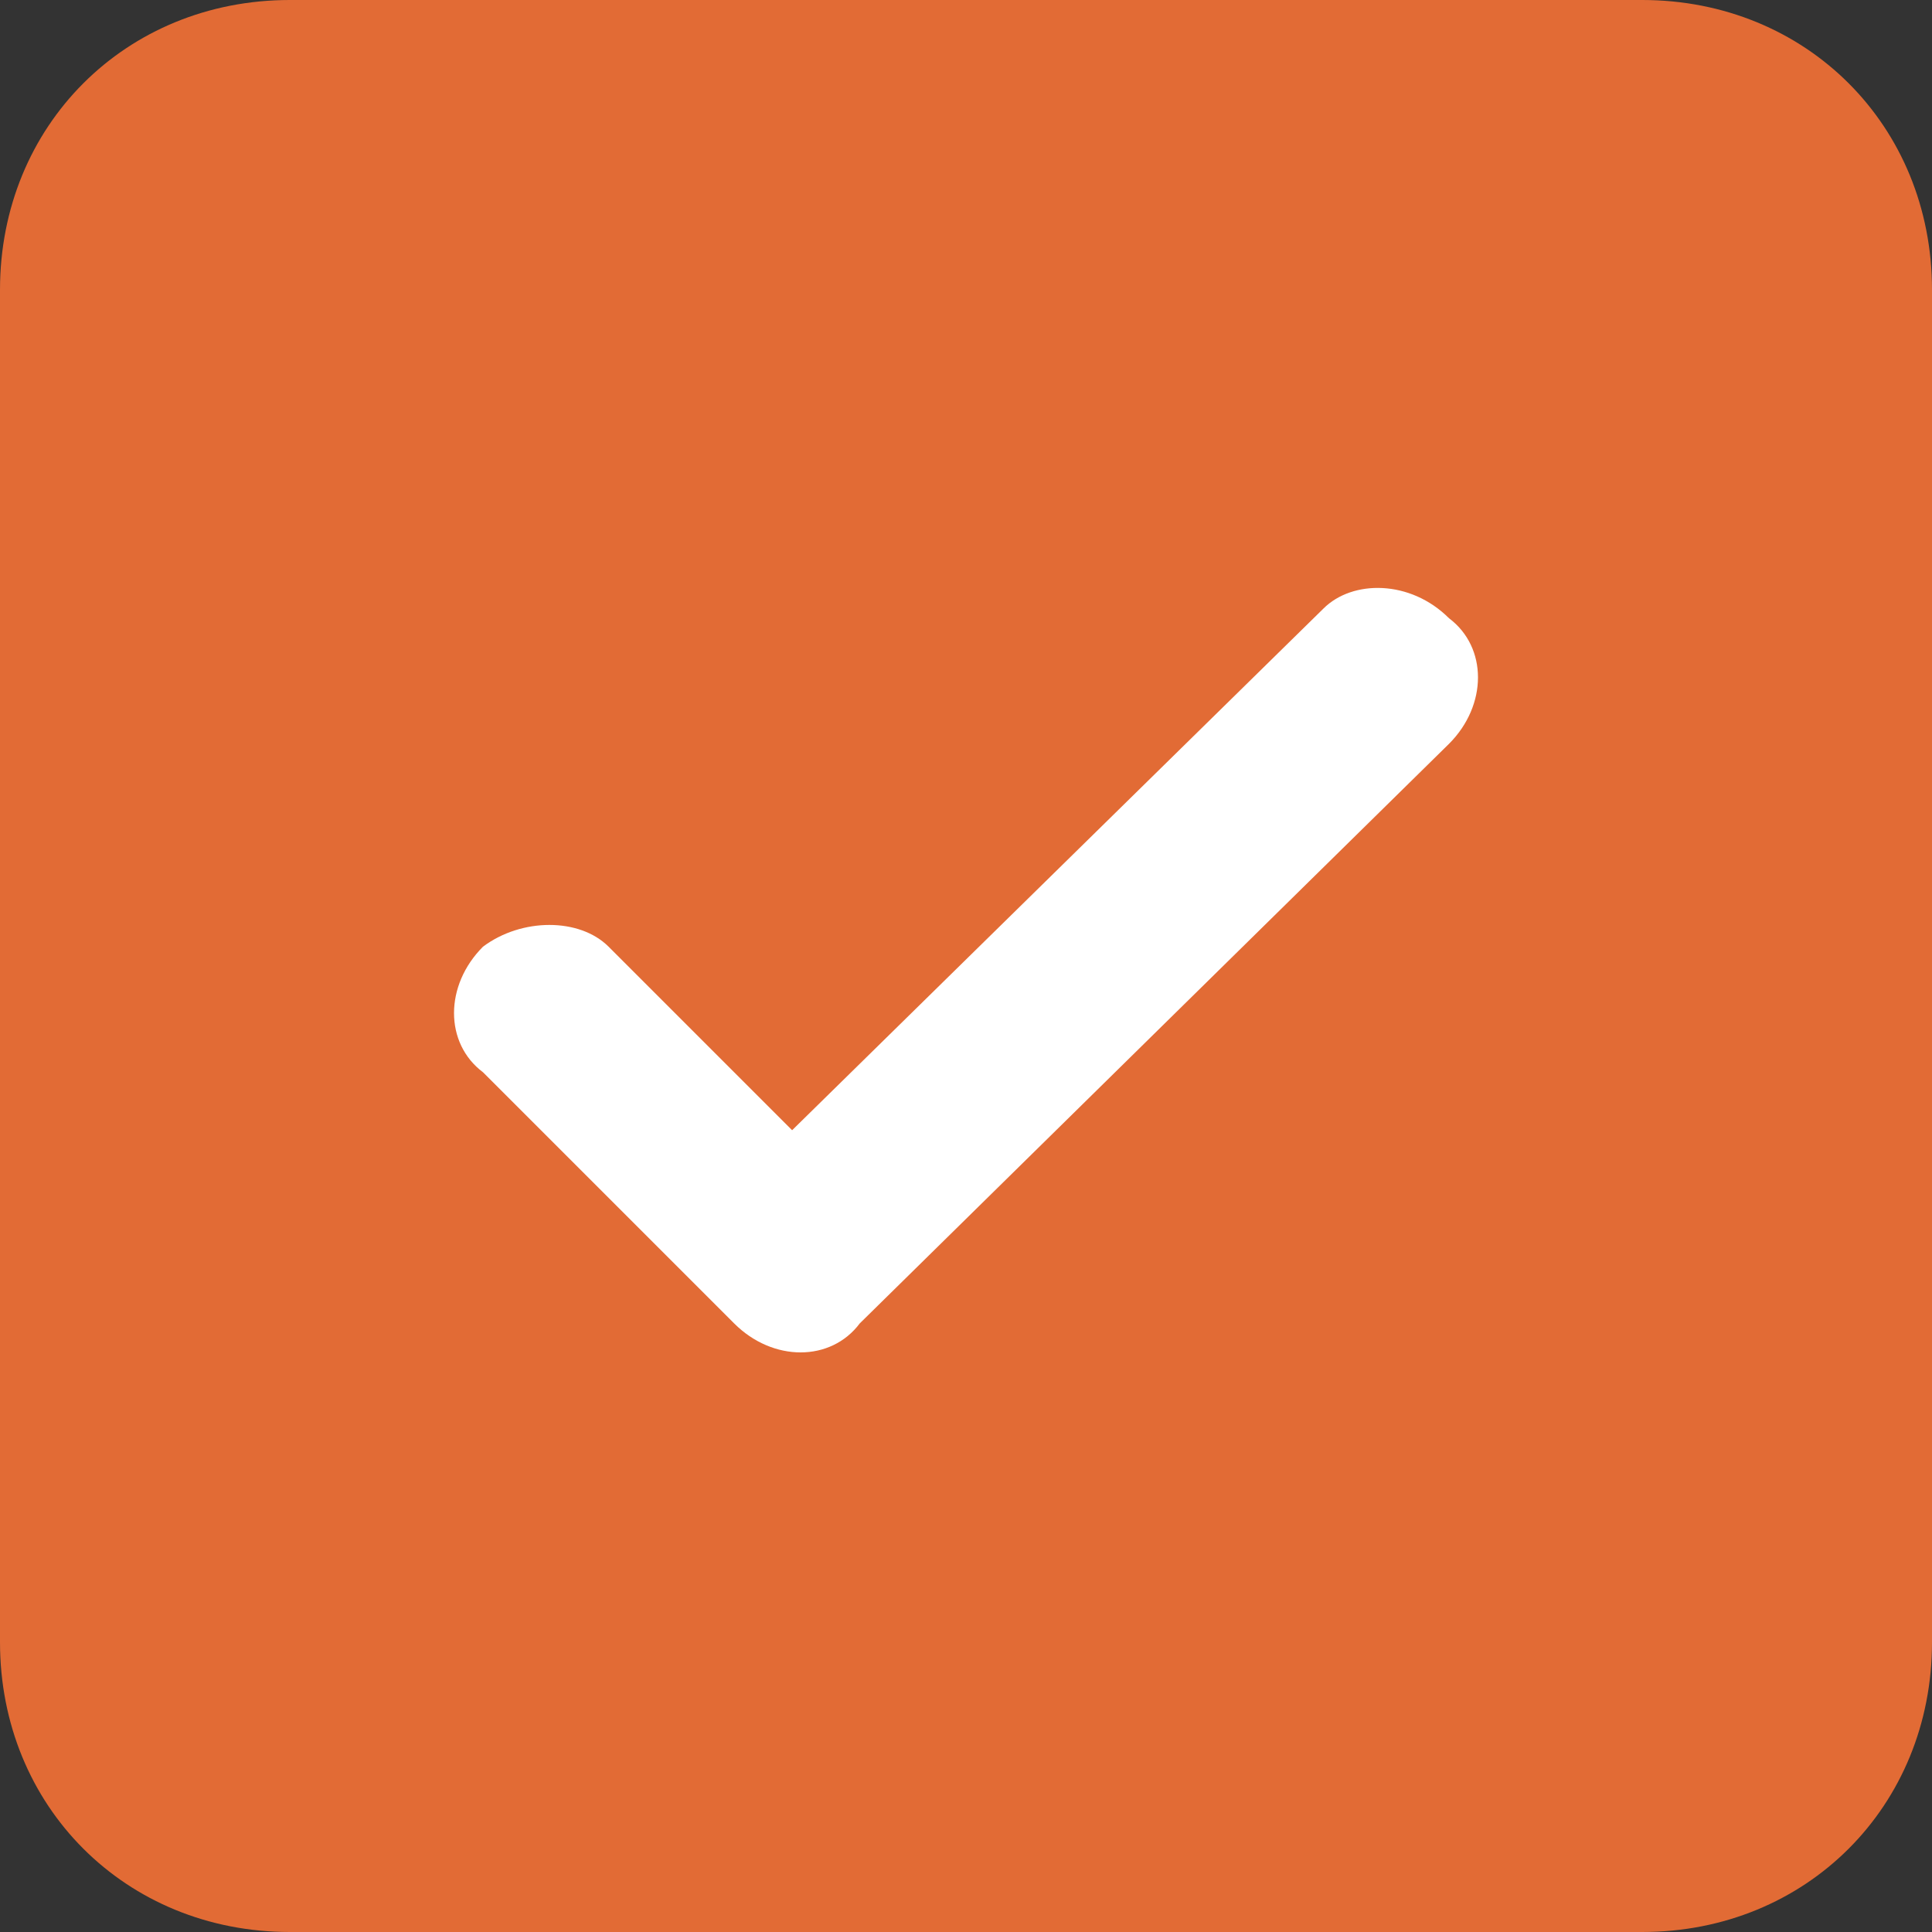 <?xml version="1.0" encoding="utf-8"?>
<!-- Generator: Adobe Illustrator 24.3.0, SVG Export Plug-In . SVG Version: 6.00 Build 0)  -->
<svg version="1.1" id="Layer_1" xmlns="http://www.w3.org/2000/svg" xmlns:xlink="http://www.w3.org/1999/xlink" x="0px" y="0px"
	 viewBox="0 0 20 20" style="enable-background:new 0 0 20 20;" xml:space="preserve">
<rect x="0" y="0" width="20" height="20" fill="#333333" stroke="none"/>
<style type="text/css">
	.st0{fill:#FFFFFF;}
	.st1{fill-rule:evenodd;clip-rule:evenodd;fill:#E26B35;}
</style>
<g>
	<rect x="1.6" y="1.8" class="st0" width="15.1" height="14.6"/>
	<g transform="translate(3 3)">
		<g>
			<path id="prefix__a_11_" class="st1" d="M14-3c1.7,0,3,1.3,3,3v14c0,1.7-1.3,3-3,3H0c-1.7,0-3-1.3-3-3V0c0-1.7,1.3-3,3-3H14z
				 M10.7,3.3L5.2,8.7L3.3,6.8C3,6.5,2.4,6.5,2,6.8c-0.4,0.4-0.4,1,0,1.3l2.6,2.6c0.4,0.4,1,0.4,1.3,0l6.1-6c0.4-0.4,0.4-1,0-1.3
				C11.6,3,11,3,10.7,3.3z"/>
		</g>
	</g>
</g>
</svg>
